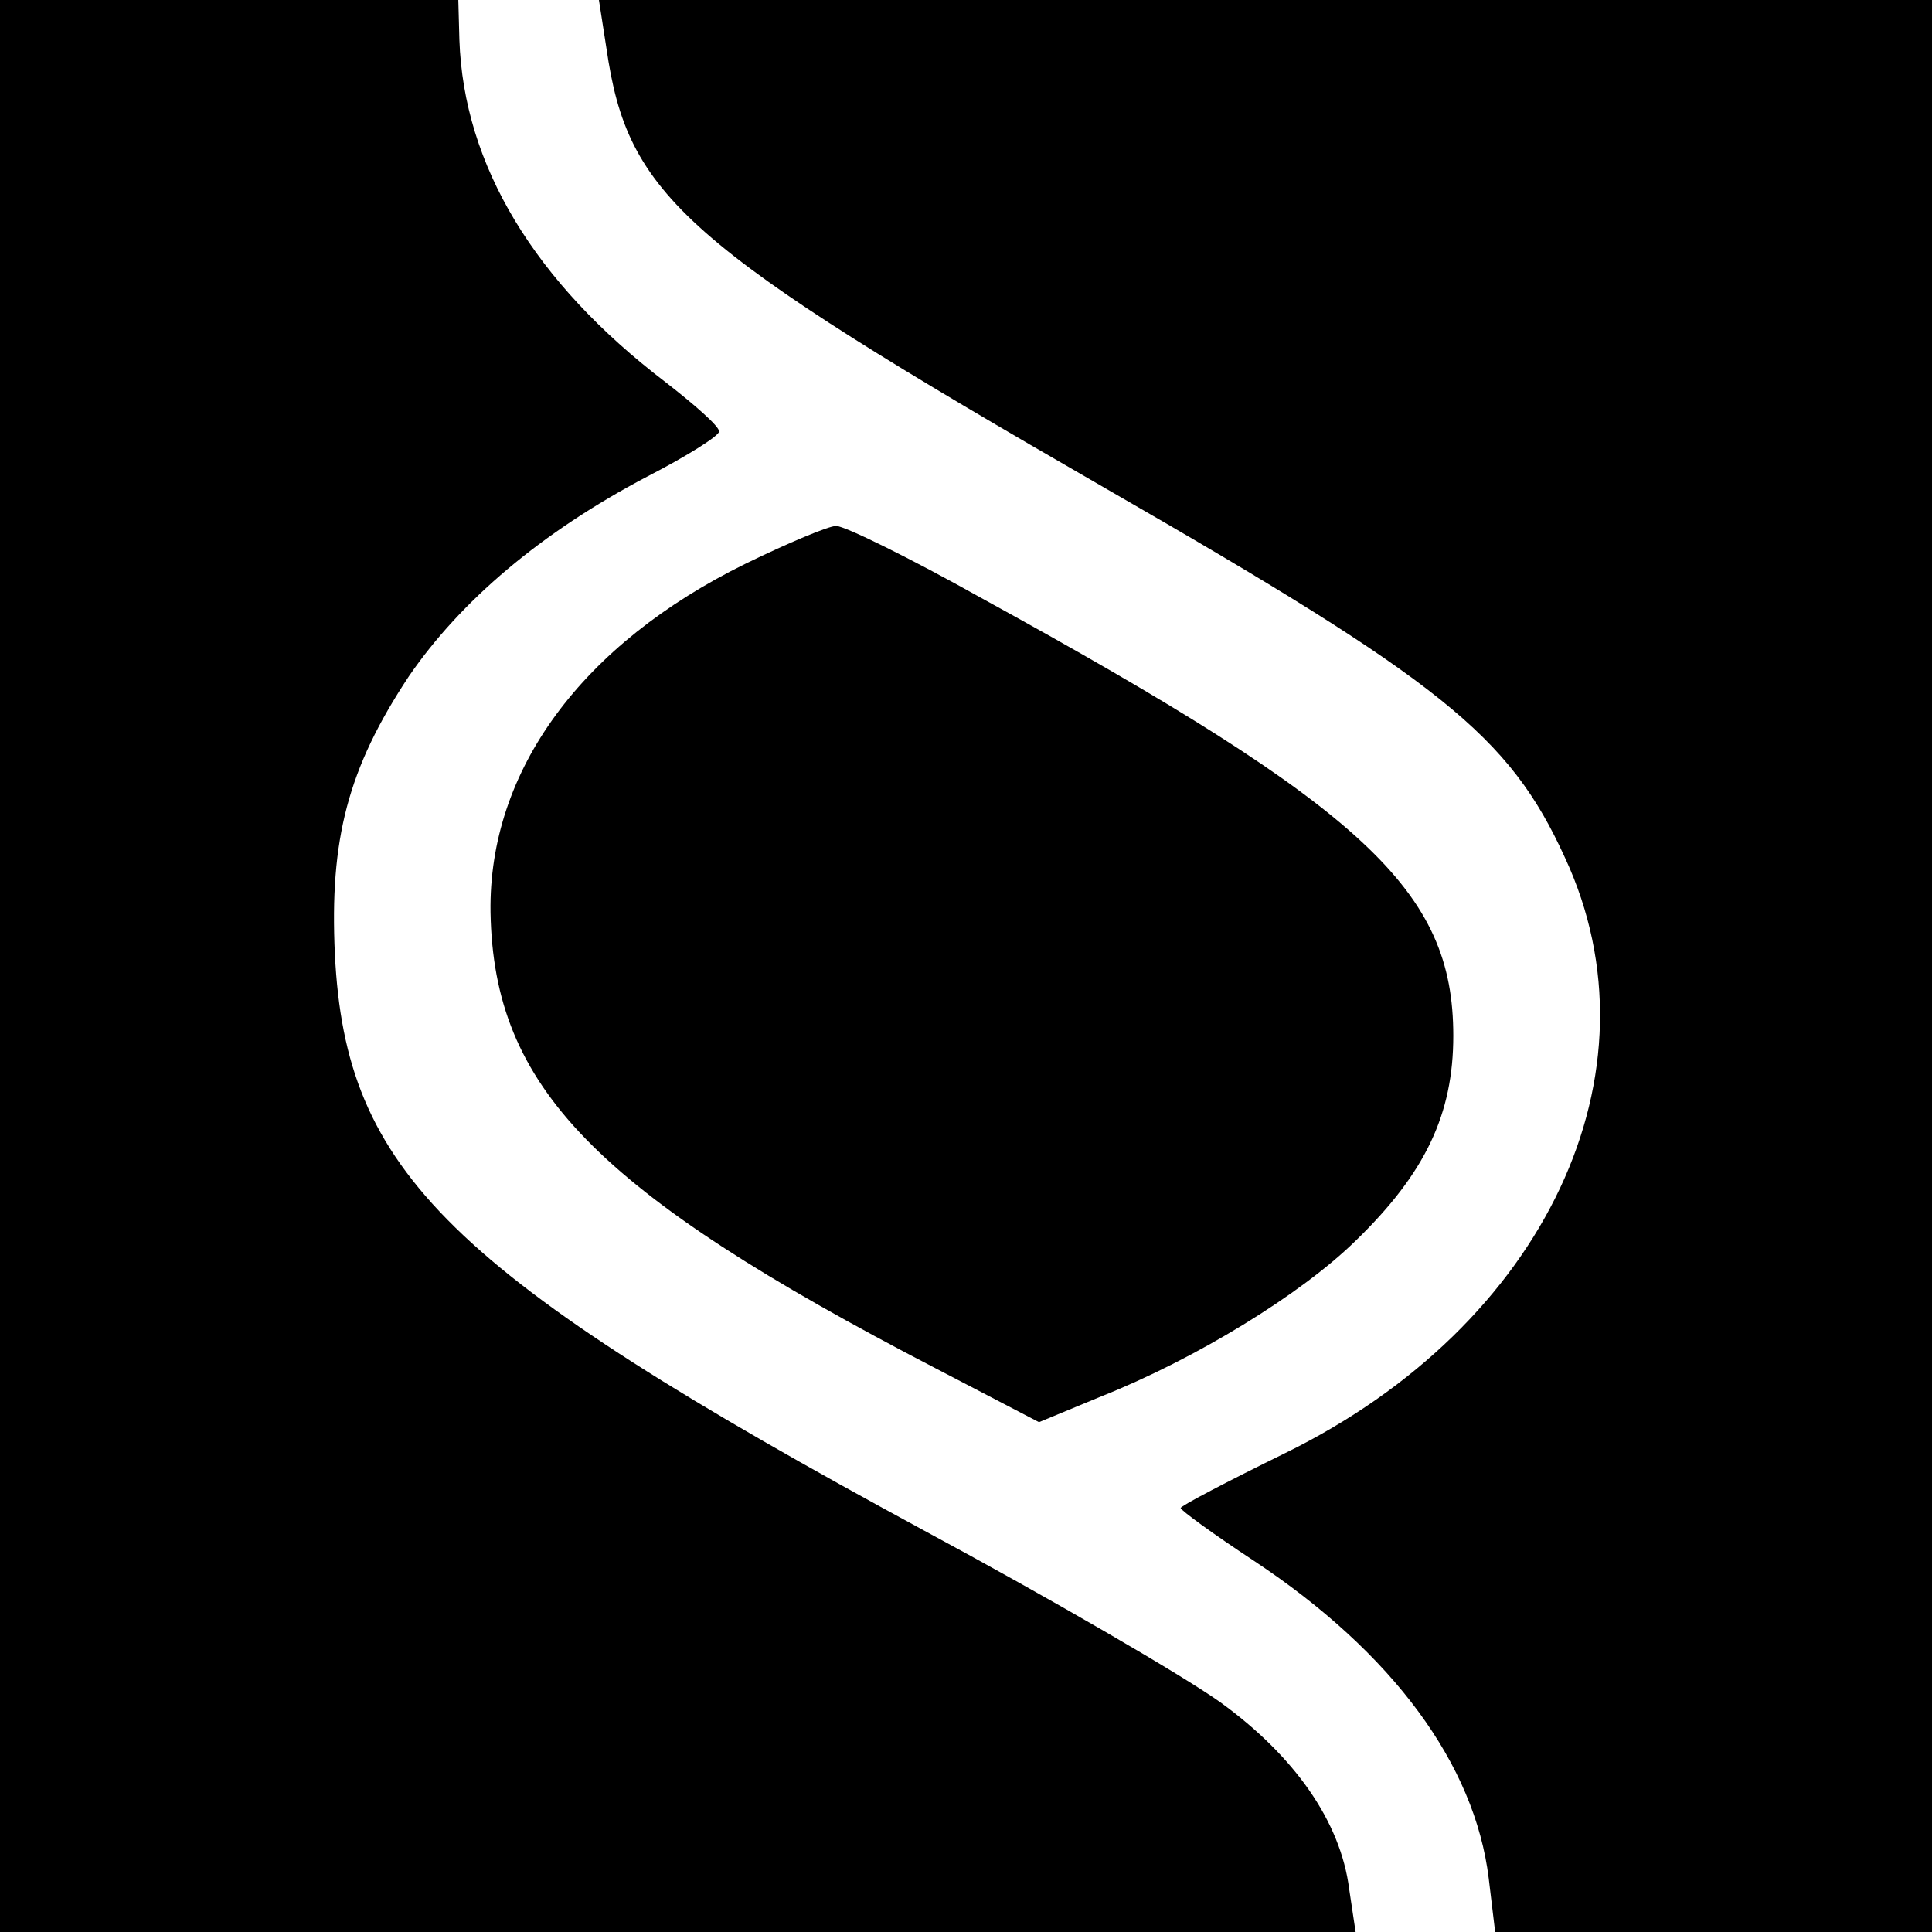 <svg version="1" xmlns="http://www.w3.org/2000/svg" width="240" height="240" viewBox="0 0 180 180"><path d="M0 90v90H126.3l-.6-4c-.8-6.3-5.1-12.4-12-17.4-3.5-2.5-15.9-9.7-27.6-16-44.3-24-53.9-33.4-54.9-53.7-.5-10.7 1.2-17.3 6.9-25.9 4.8-7 12.3-13.4 22.2-18.6 3.7-1.9 6.7-3.8 6.7-4.2 0-.5-2.3-2.5-5-4.6-12.2-9.3-18.8-20.2-19.2-31.9L42.7 0H0v90z"/><path d="M56.5 4.5c2 13.8 7.1 18.3 46.5 41 31.3 18 37.6 23 42.8 34.4 9.3 20-1.8 43.6-26.1 55.5-5.3 2.6-9.7 4.9-9.7 5.1 0 .2 3 2.4 6.8 4.9 13 8.6 20.6 19 21.9 29.6l.6 5H180V0H55.8l.7 4.5z"/><path d="M69.5 52.5C54.2 60 45.5 71.8 45.7 85c.3 16.3 9.7 26 41.5 42.5l9.6 5 5.8-2.4c8.8-3.5 18.6-9.5 23.7-14.5 6.5-6.3 9.1-11.8 9.1-19.1 0-13.5-8.1-21.1-44-40.8C84.8 52 78.7 49 77.9 49c-.7 0-4.5 1.6-8.4 3.5z"/></svg>